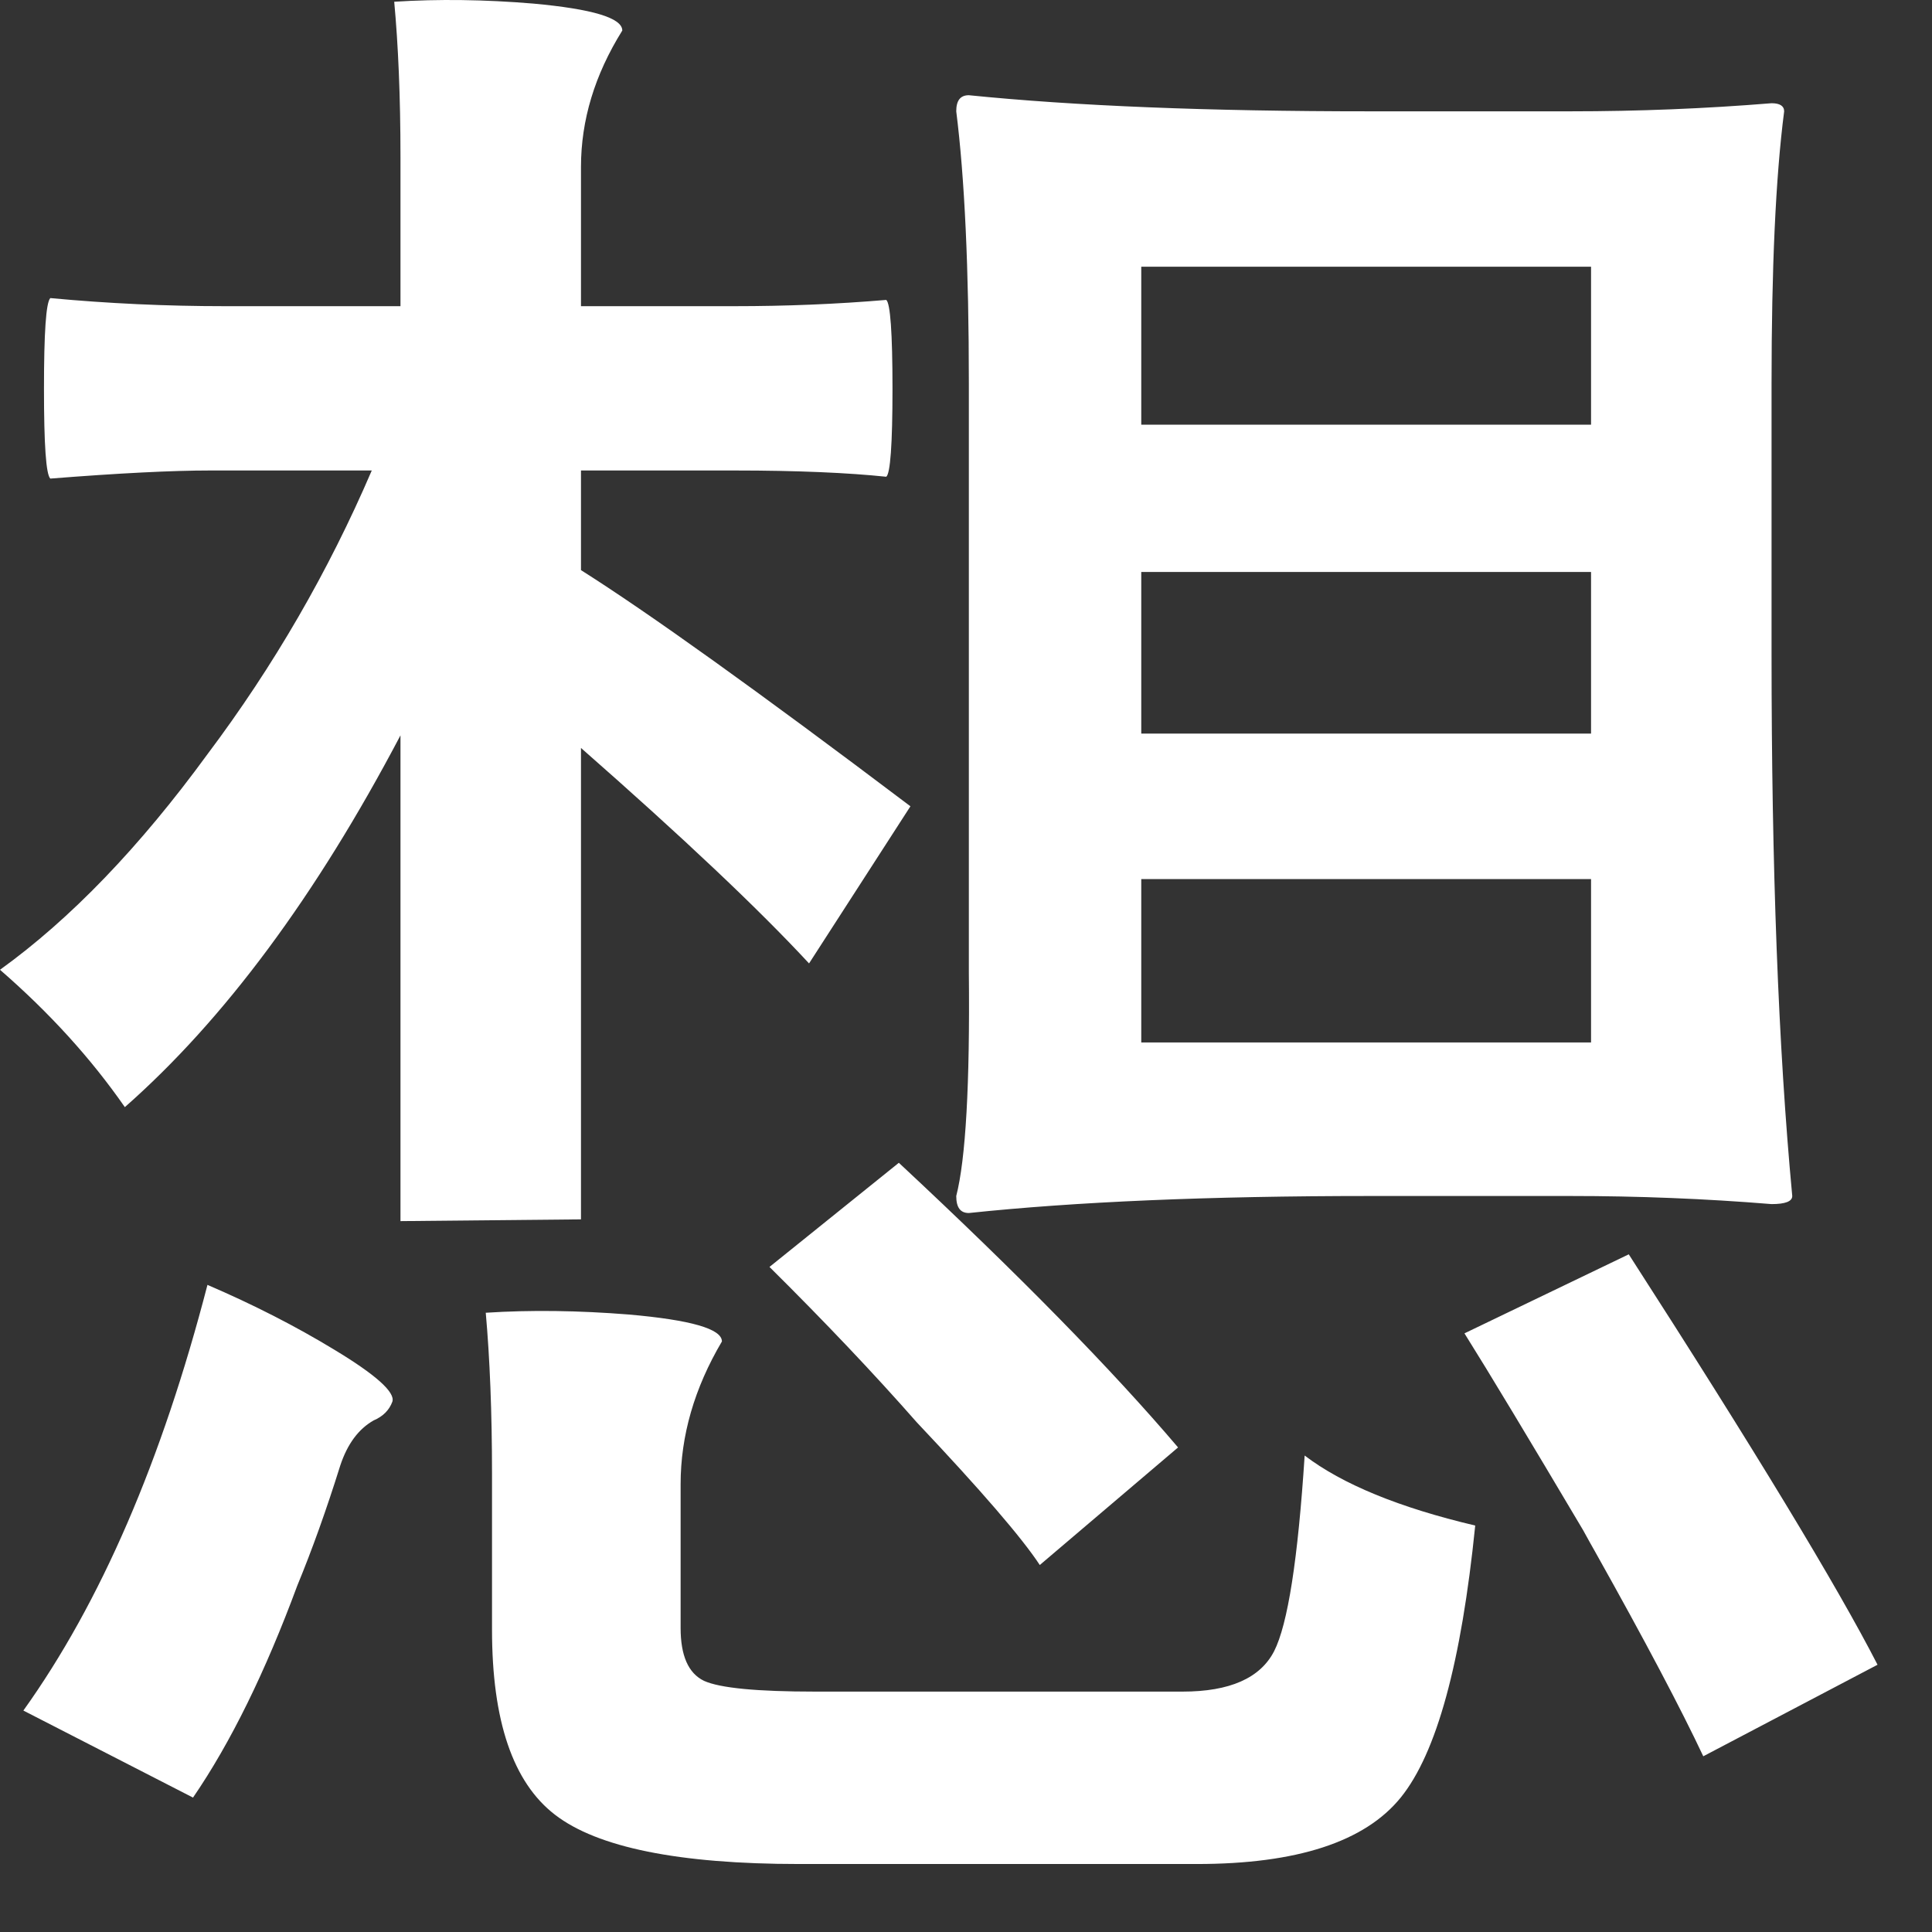 <?xml version="1.0" encoding="utf-8"?>
<svg xmlns="http://www.w3.org/2000/svg" fill="none" height="100%" overflow="visible" preserveAspectRatio="none" style="display: block;" viewBox="0 0 21 21" width="100%">
<rect x="0" y="0" width="21" height="21" fill="#333333" stroke="none"/>
<g id="Group">
<g id="Group_2">
<path d="M8.686 20.261C7.378 20.261 6.493 20.081 6.032 19.725C5.575 19.373 5.348 18.705 5.348 17.714V16.026C5.348 15.35 5.324 14.764 5.28 14.269C5.773 14.237 6.29 14.245 6.832 14.288C7.508 14.347 7.847 14.444 7.847 14.581C7.547 15.089 7.398 15.606 7.398 16.133V17.695C7.398 17.995 7.481 18.187 7.652 18.27C7.827 18.349 8.23 18.387 8.862 18.387H12.854C13.366 18.387 13.698 18.241 13.849 17.948C13.998 17.655 14.108 16.948 14.181 15.821C14.591 16.133 15.208 16.387 16.035 16.582C15.884 18.073 15.616 19.056 15.225 19.539C14.835 20.02 14.096 20.261 13.01 20.261H8.686ZM2.098 19.539L0.254 18.593C1.093 17.421 1.759 15.879 2.255 13.966C2.755 14.181 3.213 14.415 3.631 14.669C4.084 14.942 4.297 15.133 4.265 15.235C4.231 15.328 4.163 15.396 4.06 15.44C3.897 15.533 3.777 15.694 3.699 15.928C3.548 16.411 3.392 16.846 3.231 17.236C2.884 18.173 2.508 18.941 2.098 19.539ZM18.514 19.09C18.273 18.578 17.883 17.838 17.343 16.875C17.309 16.816 17.265 16.736 17.207 16.631C16.621 15.643 16.192 14.93 15.918 14.493L17.704 13.634C19.071 15.757 19.971 17.243 20.408 18.095L18.514 19.09ZM11.302 17.011C11.107 16.714 10.66 16.196 9.965 15.46C9.501 14.932 8.969 14.371 8.364 13.771L9.77 12.639C11.077 13.857 12.088 14.889 12.805 15.733L11.302 17.011ZM4.353 13.273V7.993C3.435 9.738 2.435 11.085 1.357 12.034C0.991 11.507 0.539 11.009 -5.72205e-06 10.541C0.766 9.989 1.518 9.208 2.255 8.198C2.977 7.237 3.572 6.207 4.041 5.114H2.284C1.874 5.114 1.293 5.143 0.547 5.202C0.5 5.158 0.478 4.831 0.478 4.226C0.478 3.616 0.5 3.287 0.547 3.24C1.176 3.299 1.808 3.328 2.44 3.328H4.353V1.708C4.353 1.044 4.328 0.483 4.285 0.019C4.765 -0.012 5.27 -0.005 5.797 0.039C6.441 0.098 6.764 0.195 6.764 0.332C6.463 0.815 6.315 1.308 6.315 1.815V3.328H7.984C8.542 3.328 9.091 3.306 9.633 3.26C9.677 3.294 9.701 3.616 9.701 4.226C9.701 4.831 9.677 5.151 9.633 5.182C9.223 5.139 8.672 5.114 7.984 5.114H6.315V6.197C7.049 6.661 8.242 7.515 9.896 8.764L8.794 10.472C8.24 9.874 7.413 9.094 6.315 8.13V13.254L4.353 13.273ZM10.531 13.185C10.438 13.185 10.394 13.124 10.394 13C10.497 12.598 10.543 11.787 10.531 10.57C10.531 10.343 10.531 10.177 10.531 10.072V4.167C10.531 2.918 10.485 1.932 10.394 1.21C10.394 1.093 10.438 1.035 10.531 1.035C11.687 1.152 13.139 1.21 14.884 1.21H17.07C17.804 1.21 18.534 1.181 19.256 1.122C19.346 1.122 19.393 1.152 19.393 1.21C19.3 1.932 19.256 2.918 19.256 4.167V7.115C19.256 9.418 19.329 11.38 19.481 13C19.481 13.059 19.405 13.088 19.256 13.088C18.534 13.029 17.804 13 17.07 13H14.884C13.139 13 11.687 13.063 10.531 13.185ZM12.405 11.331H17.294V9.555H12.405V11.331ZM12.405 7.974H17.294V6.217H12.405V7.974ZM12.405 4.616H17.294V2.899H12.405V4.616Z" fill="white" id="Vector"/>
</g>
</g>
</svg>